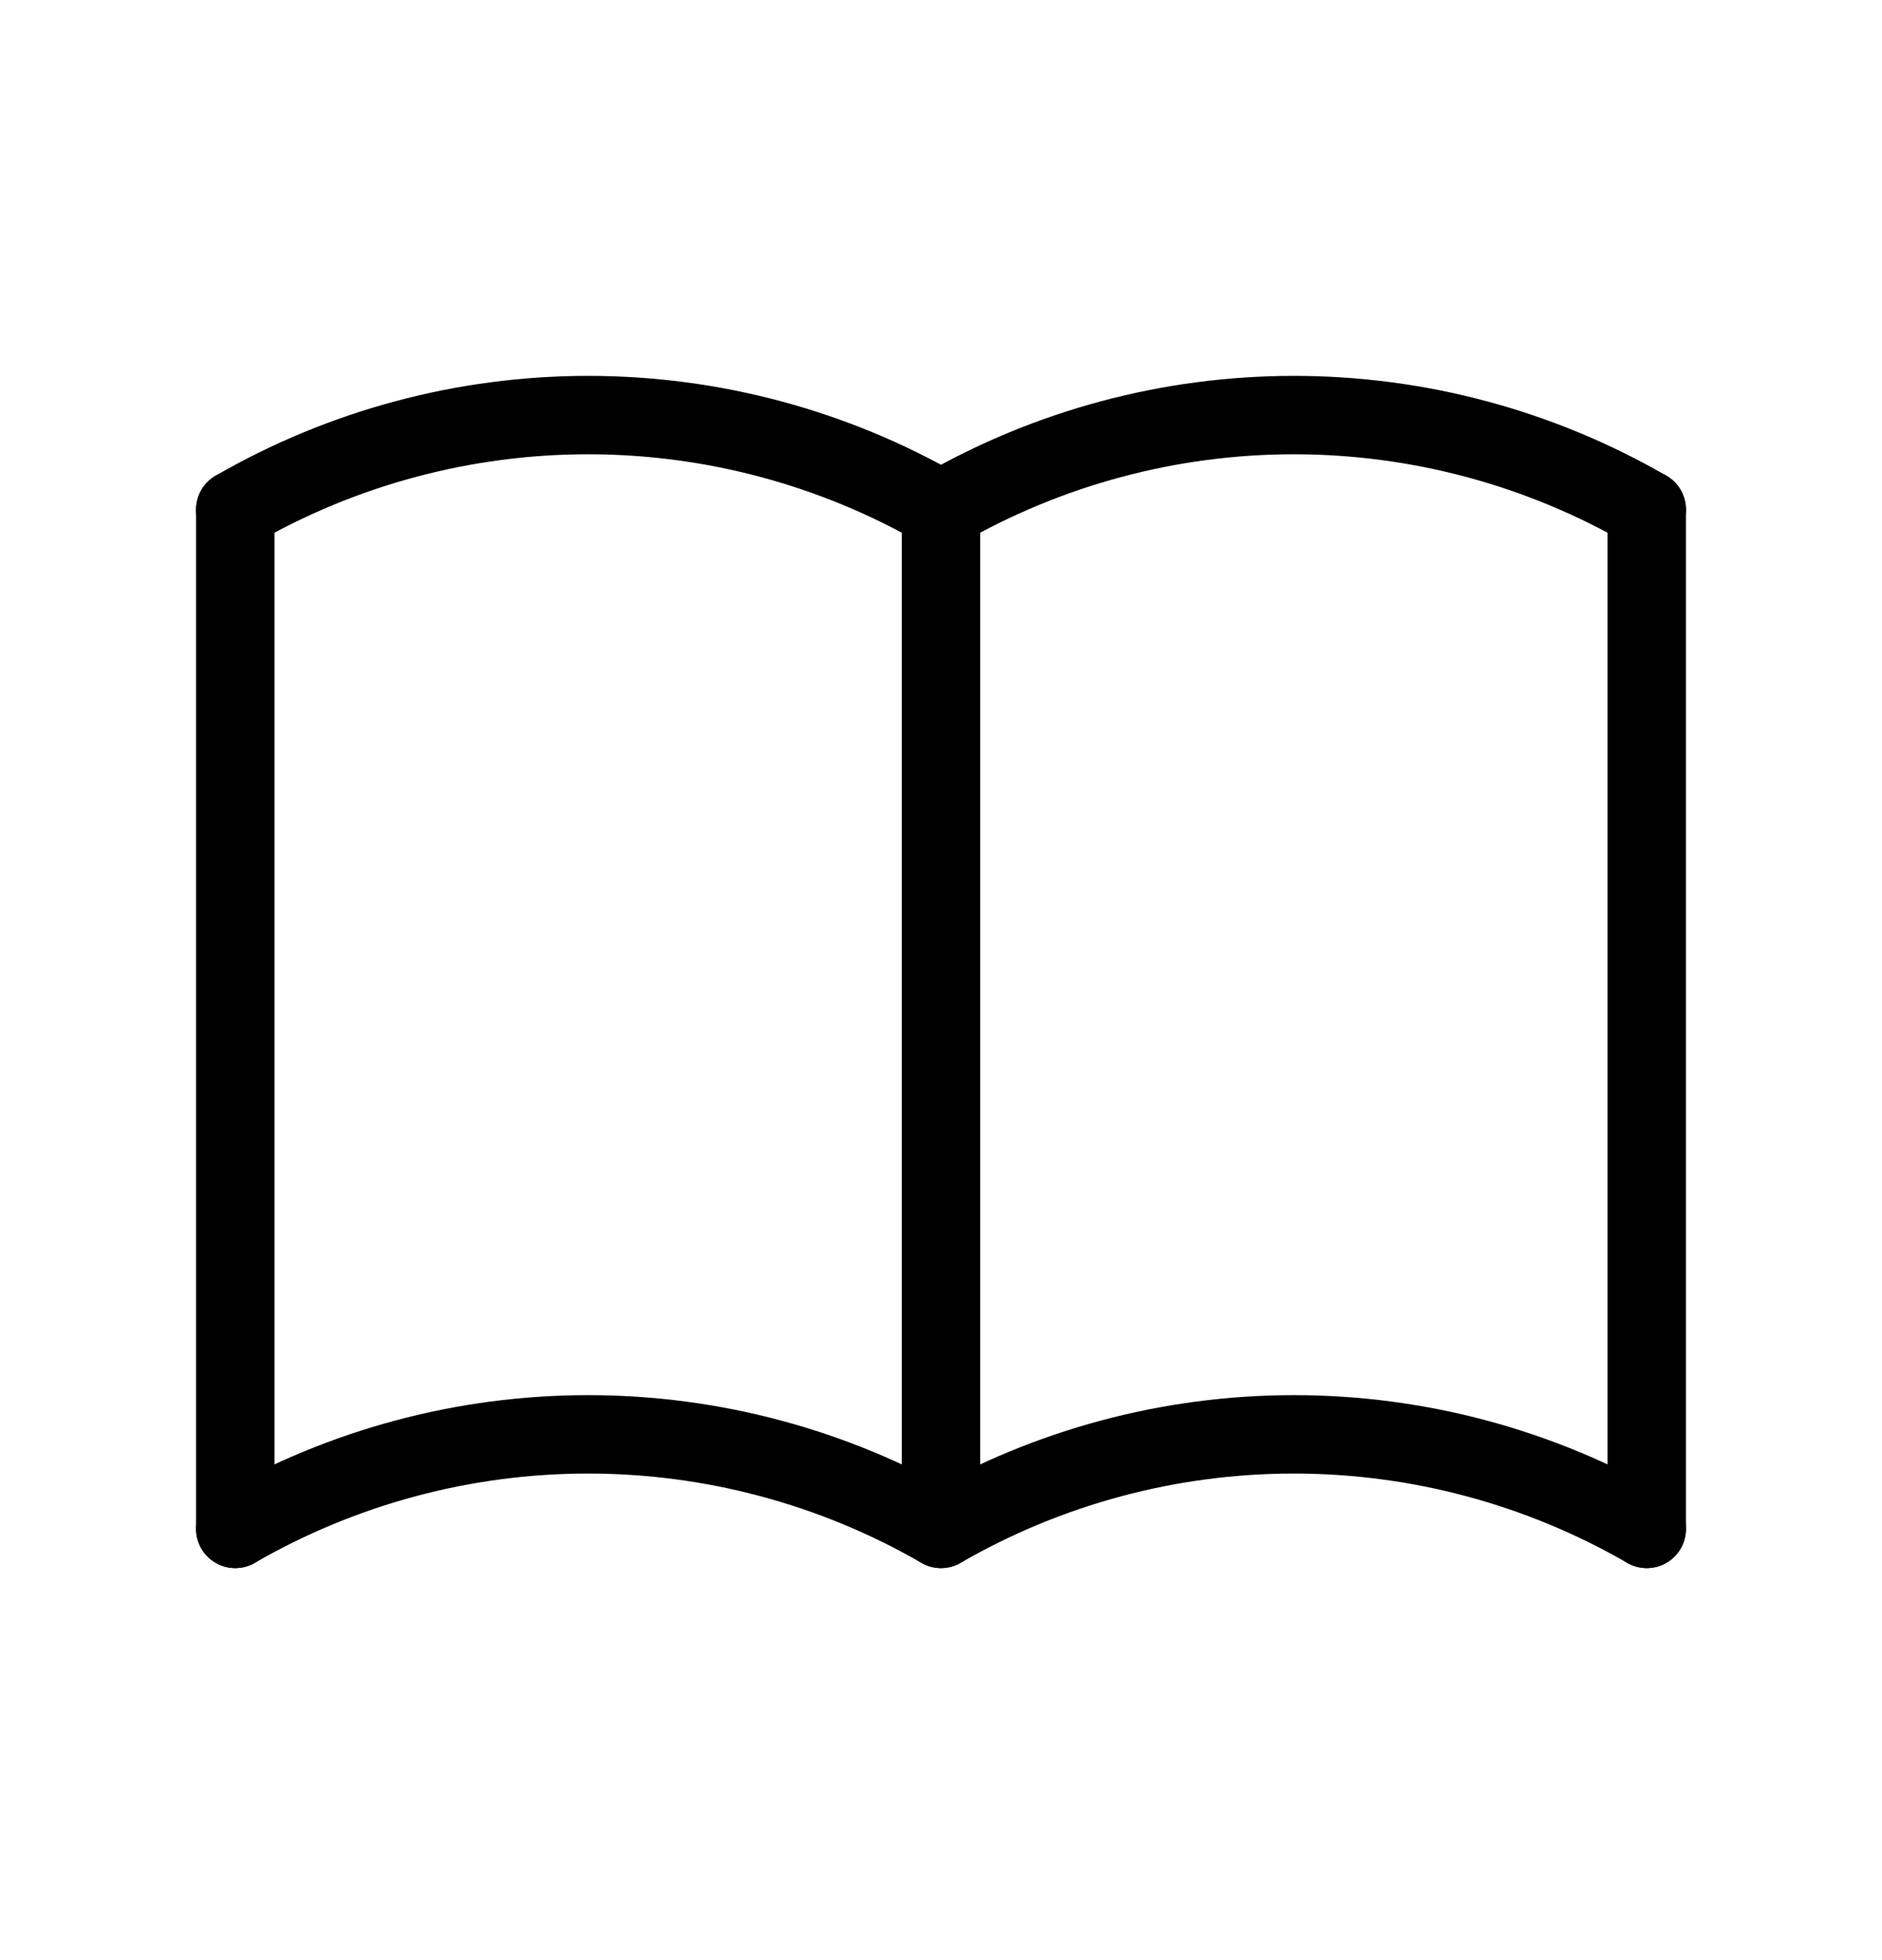 <svg width="24" height="25" viewBox="0 0 24 25" fill="none" xmlns="http://www.w3.org/2000/svg">
<path d="M3 19.5C4.368 18.71 5.92 18.294 7.5 18.294C9.08 18.294 10.632 18.71 12 19.5C13.368 18.71 14.92 18.294 16.5 18.294C18.08 18.294 19.632 18.71 21 19.5" stroke="black" stroke-linecap="round" stroke-linejoin="round"/>
<path d="M3 6.5C4.368 5.71 5.92 5.294 7.5 5.294C9.08 5.294 10.632 5.71 12 6.5C13.368 5.71 14.92 5.294 16.5 5.294C18.08 5.294 19.632 5.71 21 6.5" stroke="black" stroke-linecap="round" stroke-linejoin="round"/>
<path d="M3 6.5V19.5" stroke="black" stroke-linecap="round" stroke-linejoin="round"/>
<path d="M12 6.5V19.5" stroke="black" stroke-linecap="round" stroke-linejoin="round"/>
<path d="M21 6.5V19.5" stroke="black" stroke-linecap="round" stroke-linejoin="round"/>
</svg>

